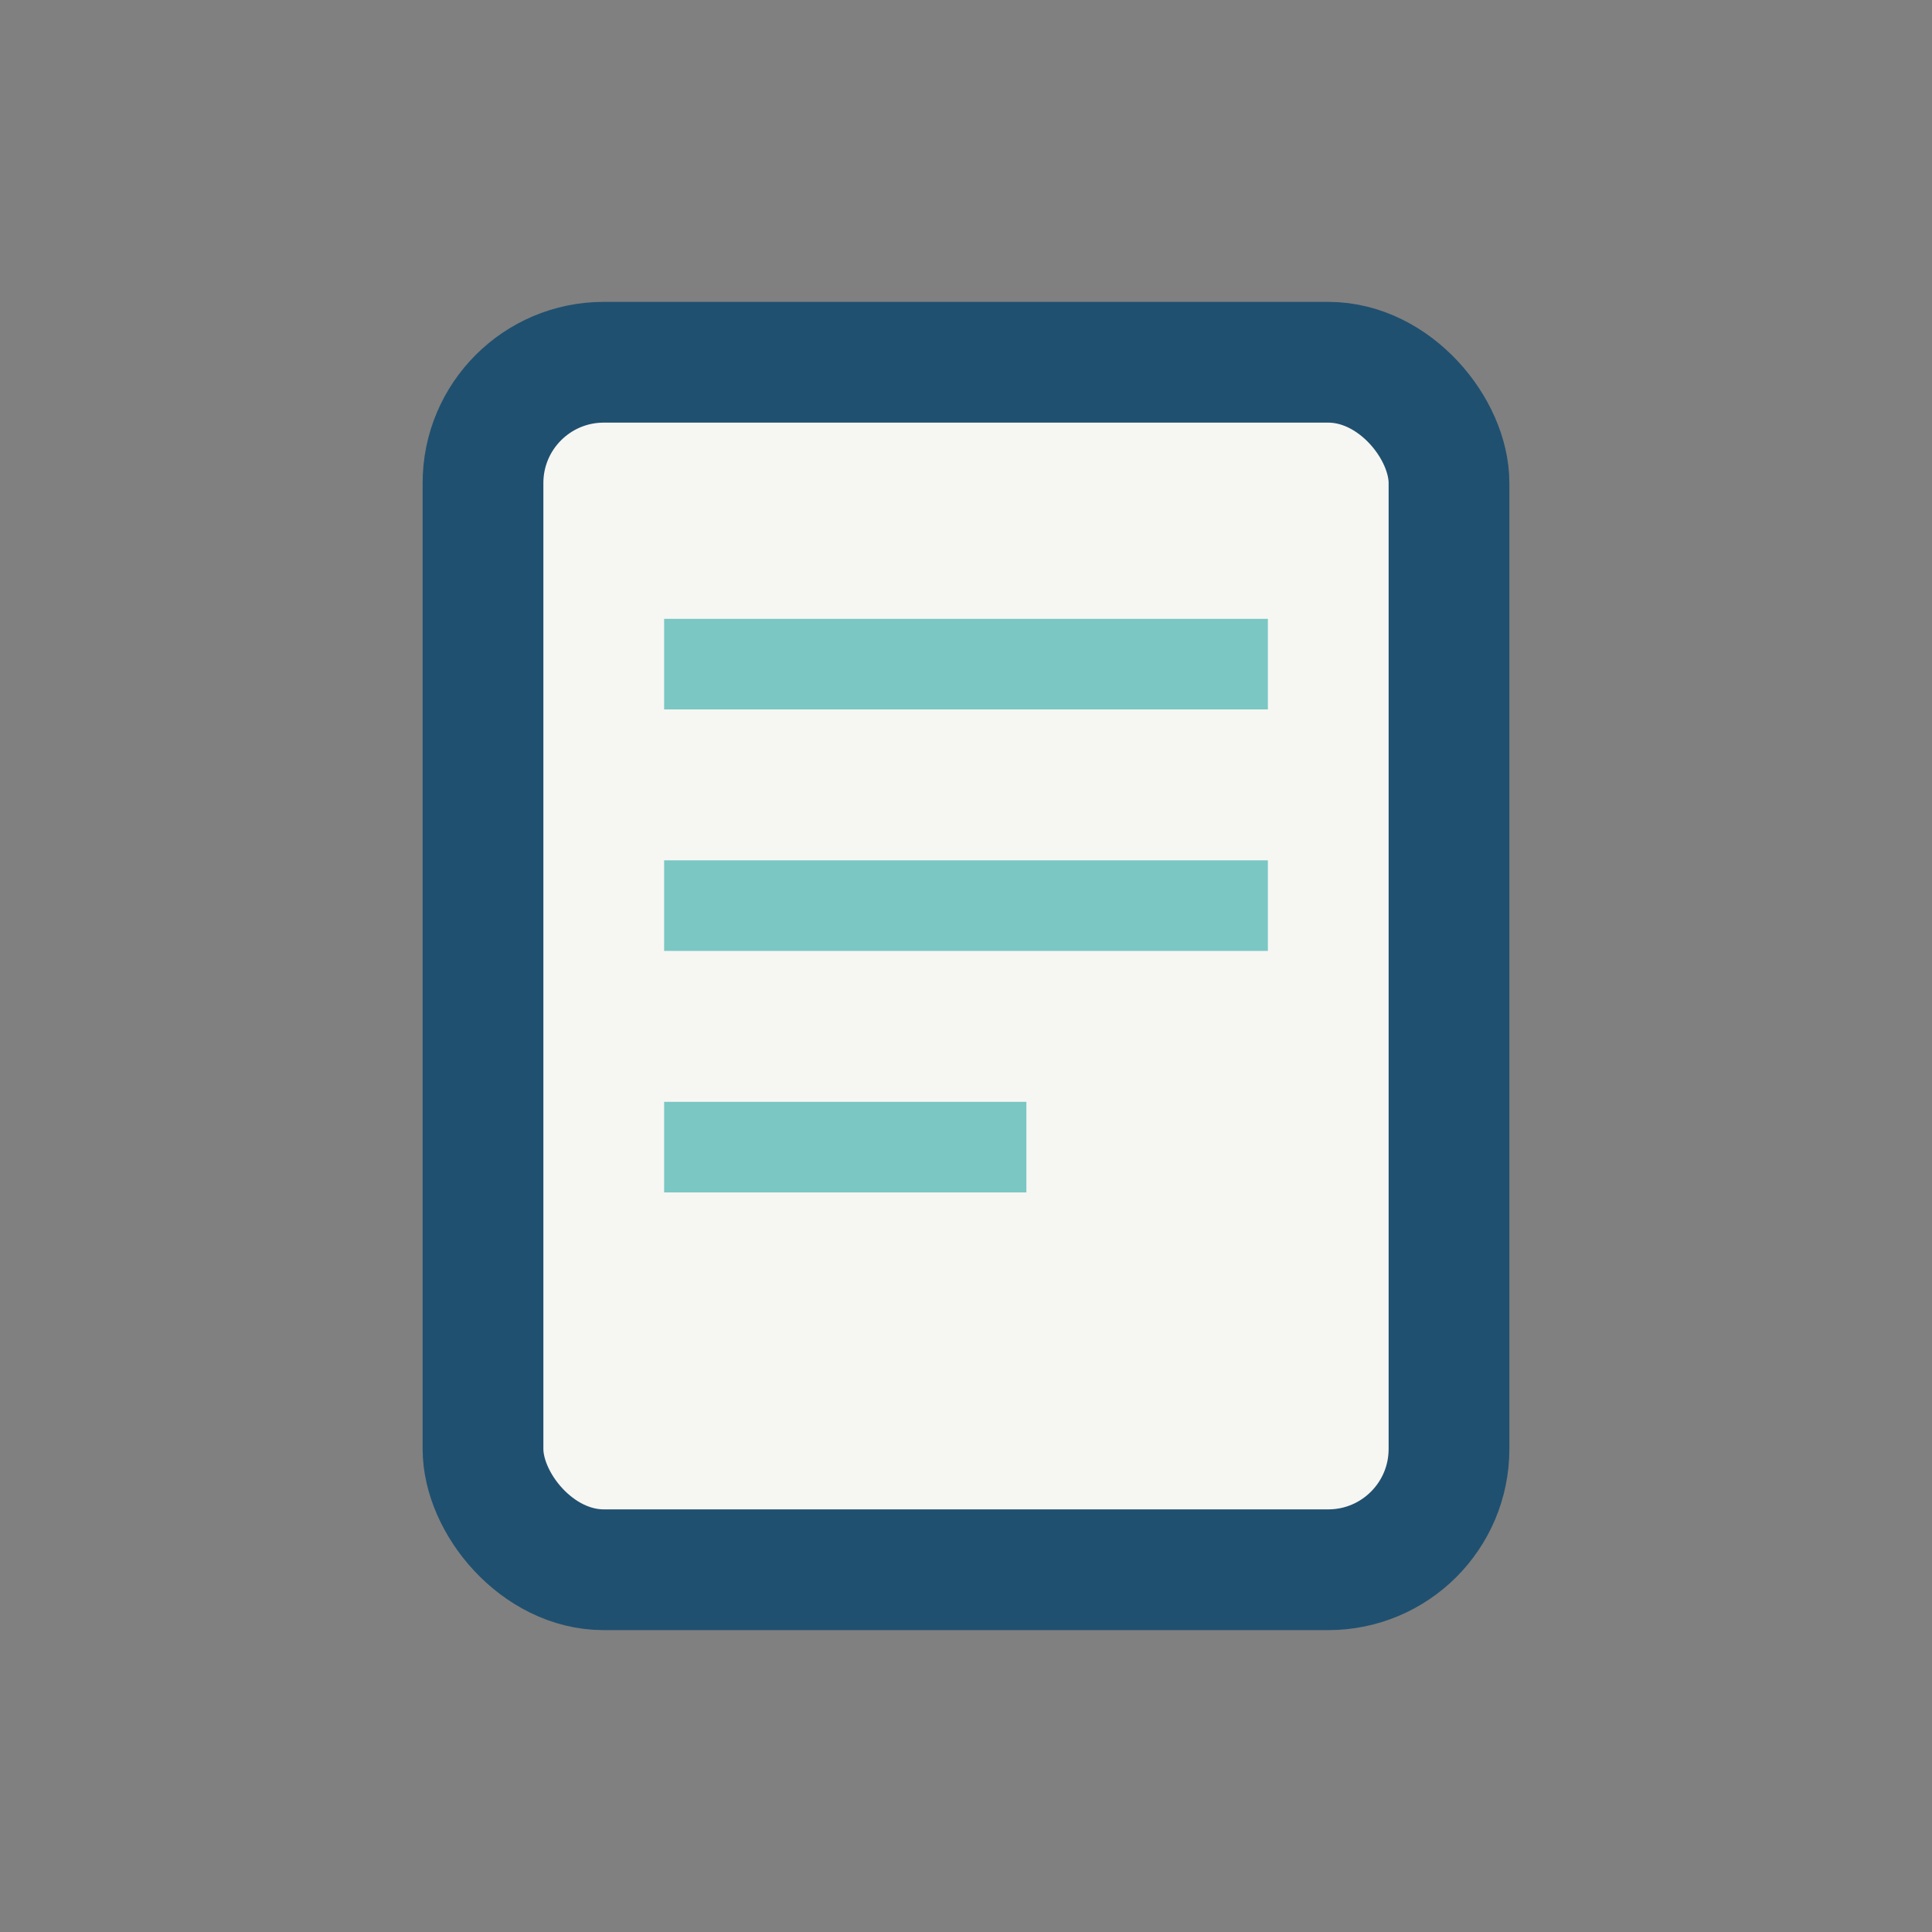 <?xml version="1.0" encoding="UTF-8"?>
<svg xmlns="http://www.w3.org/2000/svg" width="32" height="32" viewBox="0 0 32 32"><rect x="0" y="0" width="32" height="32" fill="#808080" stroke="none"/><rect x="8" y="6" width="16" height="20" rx="2" fill="#F6F6F2" stroke="#205070" stroke-width="2"/><path d="M11 11h10M11 15h10M11 19h6" stroke="#7AC7C4" stroke-width="1.5"/></svg>